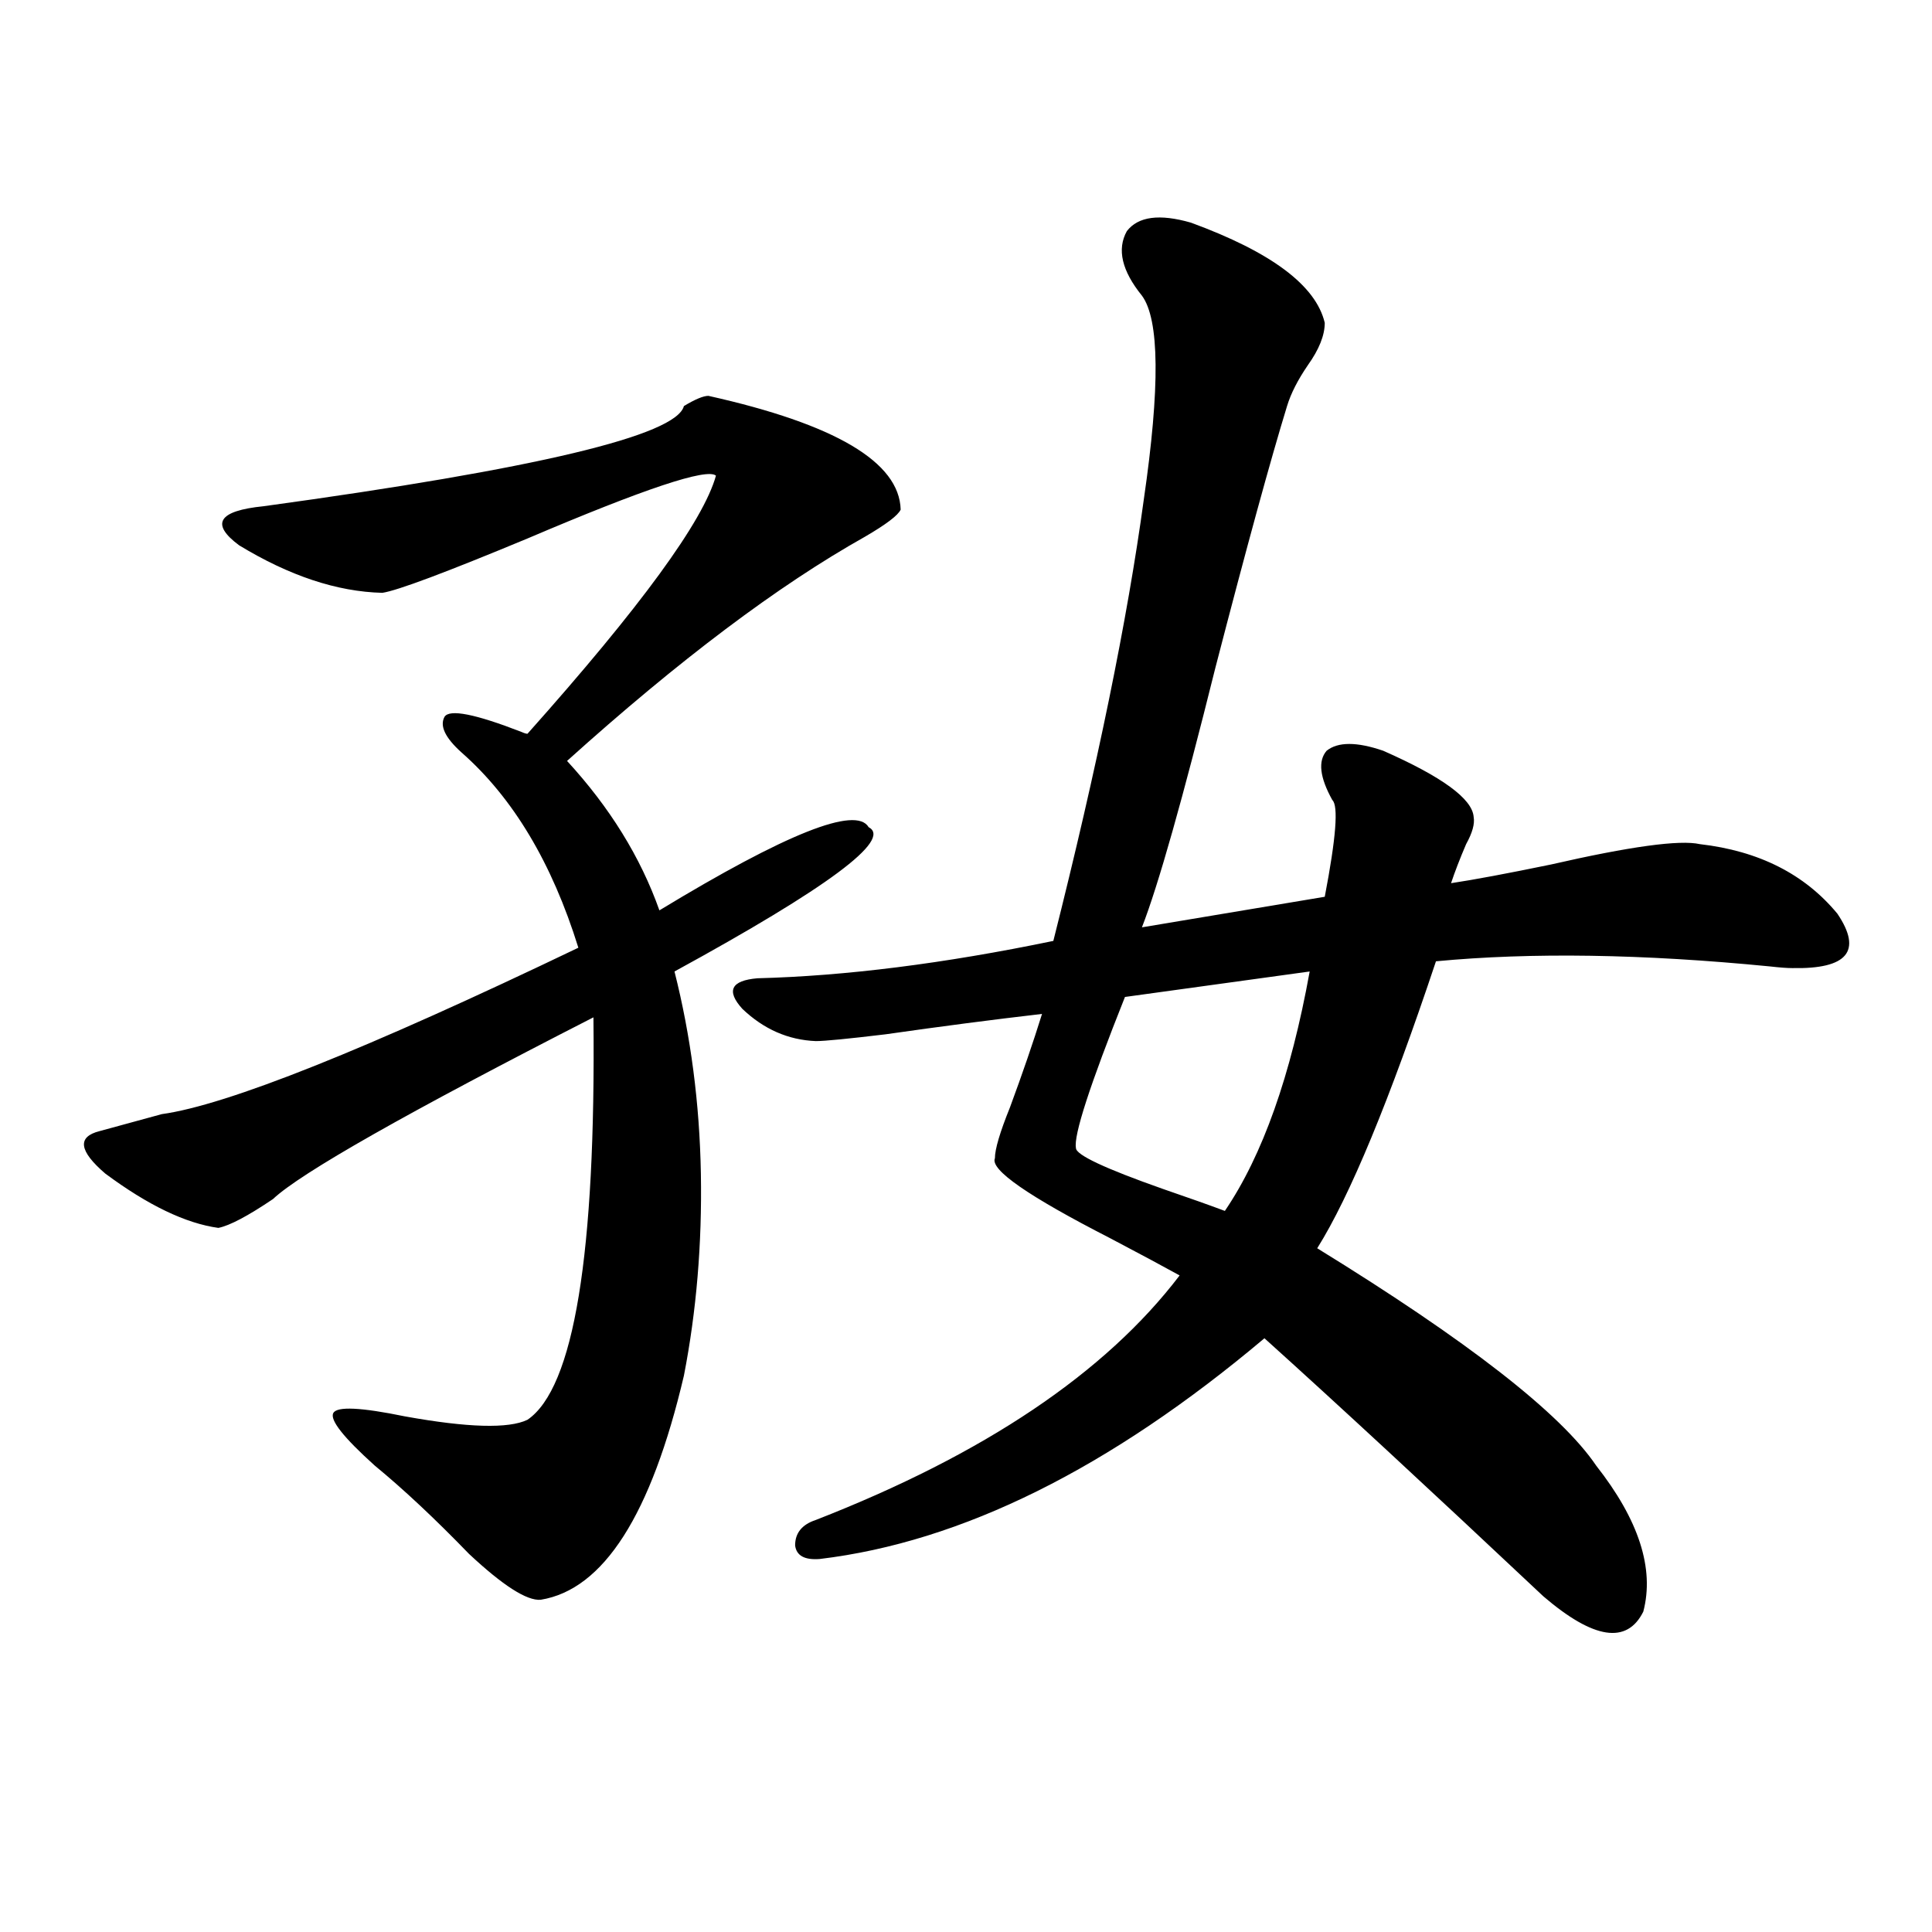 <?xml version="1.0" encoding="utf-8"?>
<!-- Generator: Adobe Illustrator 16.0.0, SVG Export Plug-In . SVG Version: 6.00 Build 0)  -->
<!DOCTYPE svg PUBLIC "-//W3C//DTD SVG 1.1//EN" "http://www.w3.org/Graphics/SVG/1.1/DTD/svg11.dtd">
<svg version="1.1" id="图层_1" xmlns="http://www.w3.org/2000/svg" xmlns:xlink="http://www.w3.org/1999/xlink" x="0px" y="0px"
	 width="1000px" height="1000px" viewBox="0 0 1000 1000" enable-background="new 0 0 1000 1000" xml:space="preserve">
<path d="M366.674,204.891c65.685,14.653,98.854,34.277,99.51,58.887c-1.311,2.938-7.484,7.622-18.536,14.063
	c-44.877,25.2-96.263,63.872-154.143,116.016c22.104,24.032,38.048,49.81,47.804,77.344c65.685-39.839,101.781-54.19,108.29-43.066
	c12.348,6.454-21.143,31.353-100.485,74.707c8.445,33.398,13.003,68.267,13.658,104.59c0.641,36.337-2.286,71.191-8.78,104.59
	c-16.92,72.07-41.63,110.742-74.145,116.016c-7.164,0.577-19.512-7.319-37.072-23.73c-17.561-18.155-33.825-33.398-48.779-45.703
	c-16.265-14.64-23.414-23.73-21.463-27.246s14.299-2.925,37.072,1.758c32.515,5.864,53.657,6.454,63.413,1.758
	c24.055-16.397,35.441-85.831,34.146-208.301c-96.263,49.219-151.551,80.571-165.85,94.043
	c-13.018,8.789-22.438,13.774-28.292,14.941c-16.92-2.335-36.432-11.714-58.535-28.125c-13.658-11.714-14.634-19.034-2.927-21.973
	c8.445-2.335,19.177-5.273,32.194-8.789c33.811-4.683,105.684-33.398,215.604-86.133c-13.658-43.945-33.825-77.632-60.486-101.074
	c-8.46-7.608-11.387-13.761-8.78-18.457c2.592-4.093,15.93-1.456,39.999,7.91c1.296,0.591,2.271,0.879,2.927,0.879
	c58.535-65.616,91.05-110.151,97.559-133.594c-4.558-4.093-37.072,6.743-97.559,32.52c-42.285,17.578-67.315,26.958-75.12,28.125
	c-23.414-0.577-48.139-8.789-74.145-24.609c-14.969-11.124-10.731-17.866,12.683-20.215
	c141.125-19.336,213.653-36.612,217.556-51.855C359.845,206.648,364.067,204.891,366.674,204.891z M616.424,115.242
	c41.615,15.243,64.709,32.52,69.267,51.855c0,6.454-2.927,13.774-8.78,21.973c-5.213,7.622-8.78,14.653-10.731,21.094
	c-8.46,27.548-20.822,72.661-37.072,135.352c-16.92,67.978-29.603,112.802-38.048,134.473l94.632-15.82
	c5.854-30.46,7.149-47.159,3.902-50.098c-6.509-11.714-7.484-20.215-2.927-25.488c5.854-4.683,15.609-4.683,29.268,0
	c30.563,13.485,46.173,24.911,46.828,34.277c0.641,3.516-0.655,8.212-3.902,14.063c-3.262,7.622-5.854,14.364-7.805,20.215
	c11.707-1.758,28.933-4.972,51.706-9.668c40.975-9.366,66.66-12.882,77.071-10.547c30.563,3.516,54.298,15.532,71.218,36.035
	c13.003,19.336,5.198,28.716-23.414,28.125c-2.606,0-6.509-0.288-11.707-0.879c-65.699-6.44-123.259-7.319-172.679-2.637
	c-24.069,72.07-44.557,121.591-61.462,148.535c78.047,48.052,126.171,85.556,144.387,112.5
	c22.104,28.125,30.243,53.325,24.39,75.586c-8.46,16.987-25.7,14.351-51.706-7.91c-59.19-55.659-107.314-100.195-144.387-133.594
	c-79.998,67.388-156.749,105.469-230.238,114.258c-7.805,0.591-12.042-1.758-12.683-7.031c0-6.44,3.567-10.835,10.731-13.184
	c87.147-33.976,149.905-76.163,188.288-126.563c-8.46-4.683-20.487-11.124-36.097-19.336
	c-42.285-21.671-62.117-35.444-59.511-41.309c0-4.683,2.592-13.472,7.805-26.367c6.494-17.578,12.027-33.687,16.585-48.34
	c-25.365,2.938-52.361,6.454-80.974,10.547c-19.512,2.349-31.554,3.516-36.097,3.516c-14.313-0.577-26.996-6.152-38.048-16.699
	c-8.46-9.366-5.854-14.64,7.805-15.82c45.518-1.167,96.583-7.608,153.167-19.336c22.759-90.226,38.368-166.401,46.828-228.516
	c8.445-58.008,8.125-93.164-0.976-105.469c-10.411-12.882-13.018-24.019-7.805-33.398
	C589.107,112.028,600.159,110.56,616.424,115.242z M677.886,502.84l-95.607,13.184c-18.216,45.703-26.676,71.782-25.365,78.223
	c0,3.516,14.954,10.547,44.877,21.094c13.658,4.696,24.39,8.501,32.194,11.426C653.496,598.063,668.13,556.755,677.886,502.84z"/>
</svg>

